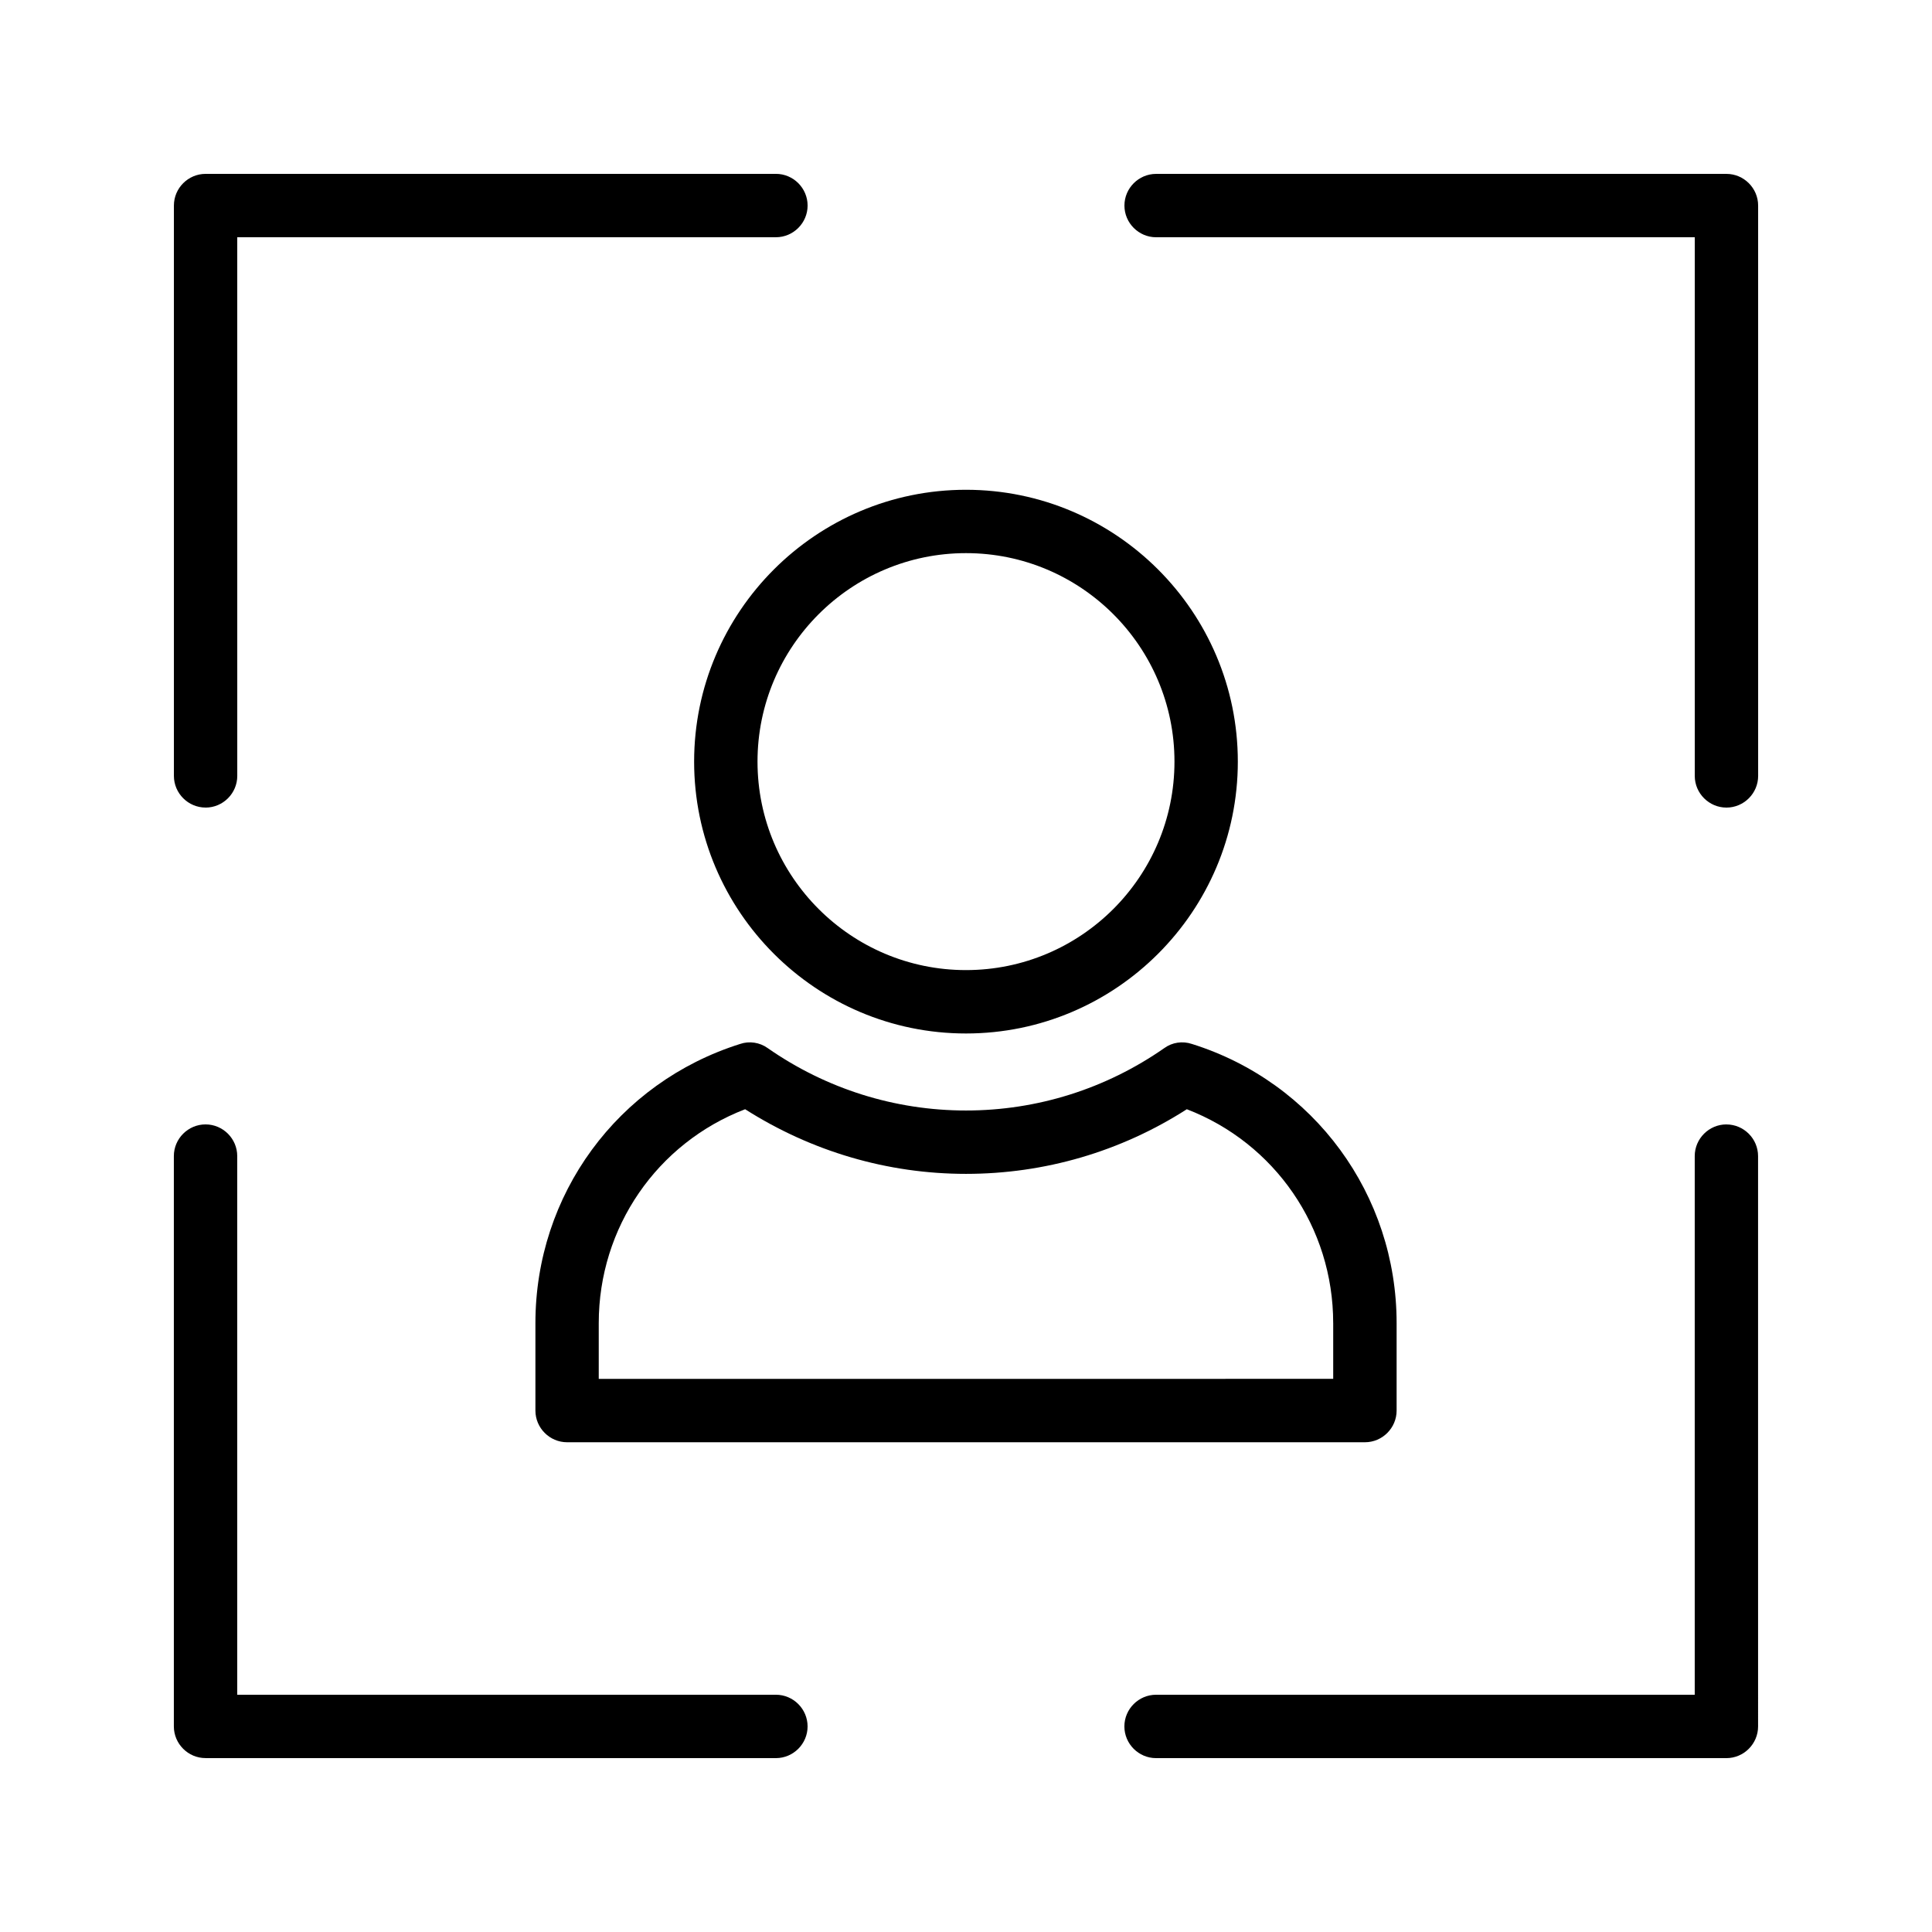 <?xml version="1.0" encoding="UTF-8"?>
<!-- Uploaded to: ICON Repo, www.iconrepo.com, Generator: ICON Repo Mixer Tools -->
<svg fill="#000000" width="800px" height="800px" version="1.1" viewBox="144 144 512 512" xmlns="http://www.w3.org/2000/svg">
 <g>
  <path d="m198.48 358.02c4.617 0 8.398-3.777 8.398-8.398l-0.004-142.75h142.75c4.617 0 8.398-3.777 8.398-8.398 0-4.617-3.777-8.398-8.398-8.398l-151.14 0.004c-4.621 0-8.398 3.777-8.398 8.398v151.14c0 4.613 3.777 8.395 8.398 8.395z"/>
  <path d="m198.48 609.92h151.14c4.617 0 8.398-3.777 8.398-8.398 0-4.617-3.777-8.398-8.398-8.398l-142.75 0.004v-142.75c0-4.617-3.777-8.398-8.398-8.398-4.617 0-8.398 3.777-8.398 8.398v151.14c0.004 4.617 3.781 8.395 8.402 8.395z"/>
  <path d="m601.52 441.98c-4.617 0-8.398 3.777-8.398 8.398v142.75l-142.75-0.004c-4.617 0-8.398 3.777-8.398 8.398 0 4.617 3.777 8.398 8.398 8.398h151.14c4.617 0 8.398-3.777 8.398-8.398l-0.004-151.14c0-4.617-3.777-8.395-8.395-8.395z"/>
  <path d="m450.38 206.87h142.75v142.75c0 4.617 3.777 8.398 8.398 8.398 4.617 0 8.398-3.777 8.398-8.398l-0.004-151.14c0-4.617-3.777-8.398-8.398-8.398h-151.14c-4.617 0-8.398 3.777-8.398 8.398 0.004 4.617 3.781 8.395 8.398 8.395z"/>
  <path d="m327.95 345.84c0 39.719 32.328 72.043 72.043 72.043 39.719 0 72.043-32.328 72.043-72.043 0-39.719-32.328-72.043-72.043-72.043-39.715-0.004-72.043 32.324-72.043 72.043zm72.047-55.254c30.48 0 55.25 24.77 55.25 55.25 0 30.48-24.77 55.25-55.25 55.25s-55.25-24.77-55.25-55.25c-0.004-30.477 24.77-55.25 55.25-55.25z"/>
  <path d="m452.56 421.75c-15.535 10.832-33.754 16.543-52.562 16.543s-37.031-5.711-52.562-16.543c-2.098-1.512-4.871-1.93-7.305-1.09-32.496 10.242-54.242 39.969-54.242 73.977v23.176c0 4.617 3.777 8.398 8.398 8.398h211.43c4.617 0 8.398-3.777 8.398-8.398v-23.176c0-34.008-21.832-63.816-54.242-73.977-2.531-0.84-5.219-0.422-7.316 1.09zm44.754 72.883v14.777l-194.64 0.004v-14.777c0-25.359 15.449-47.695 38.793-56.68 17.551 11.168 37.703 17.129 58.527 17.129s40.977-5.879 58.527-17.129c23.34 8.984 38.789 31.32 38.789 56.676z"/>
 </g>
</svg>